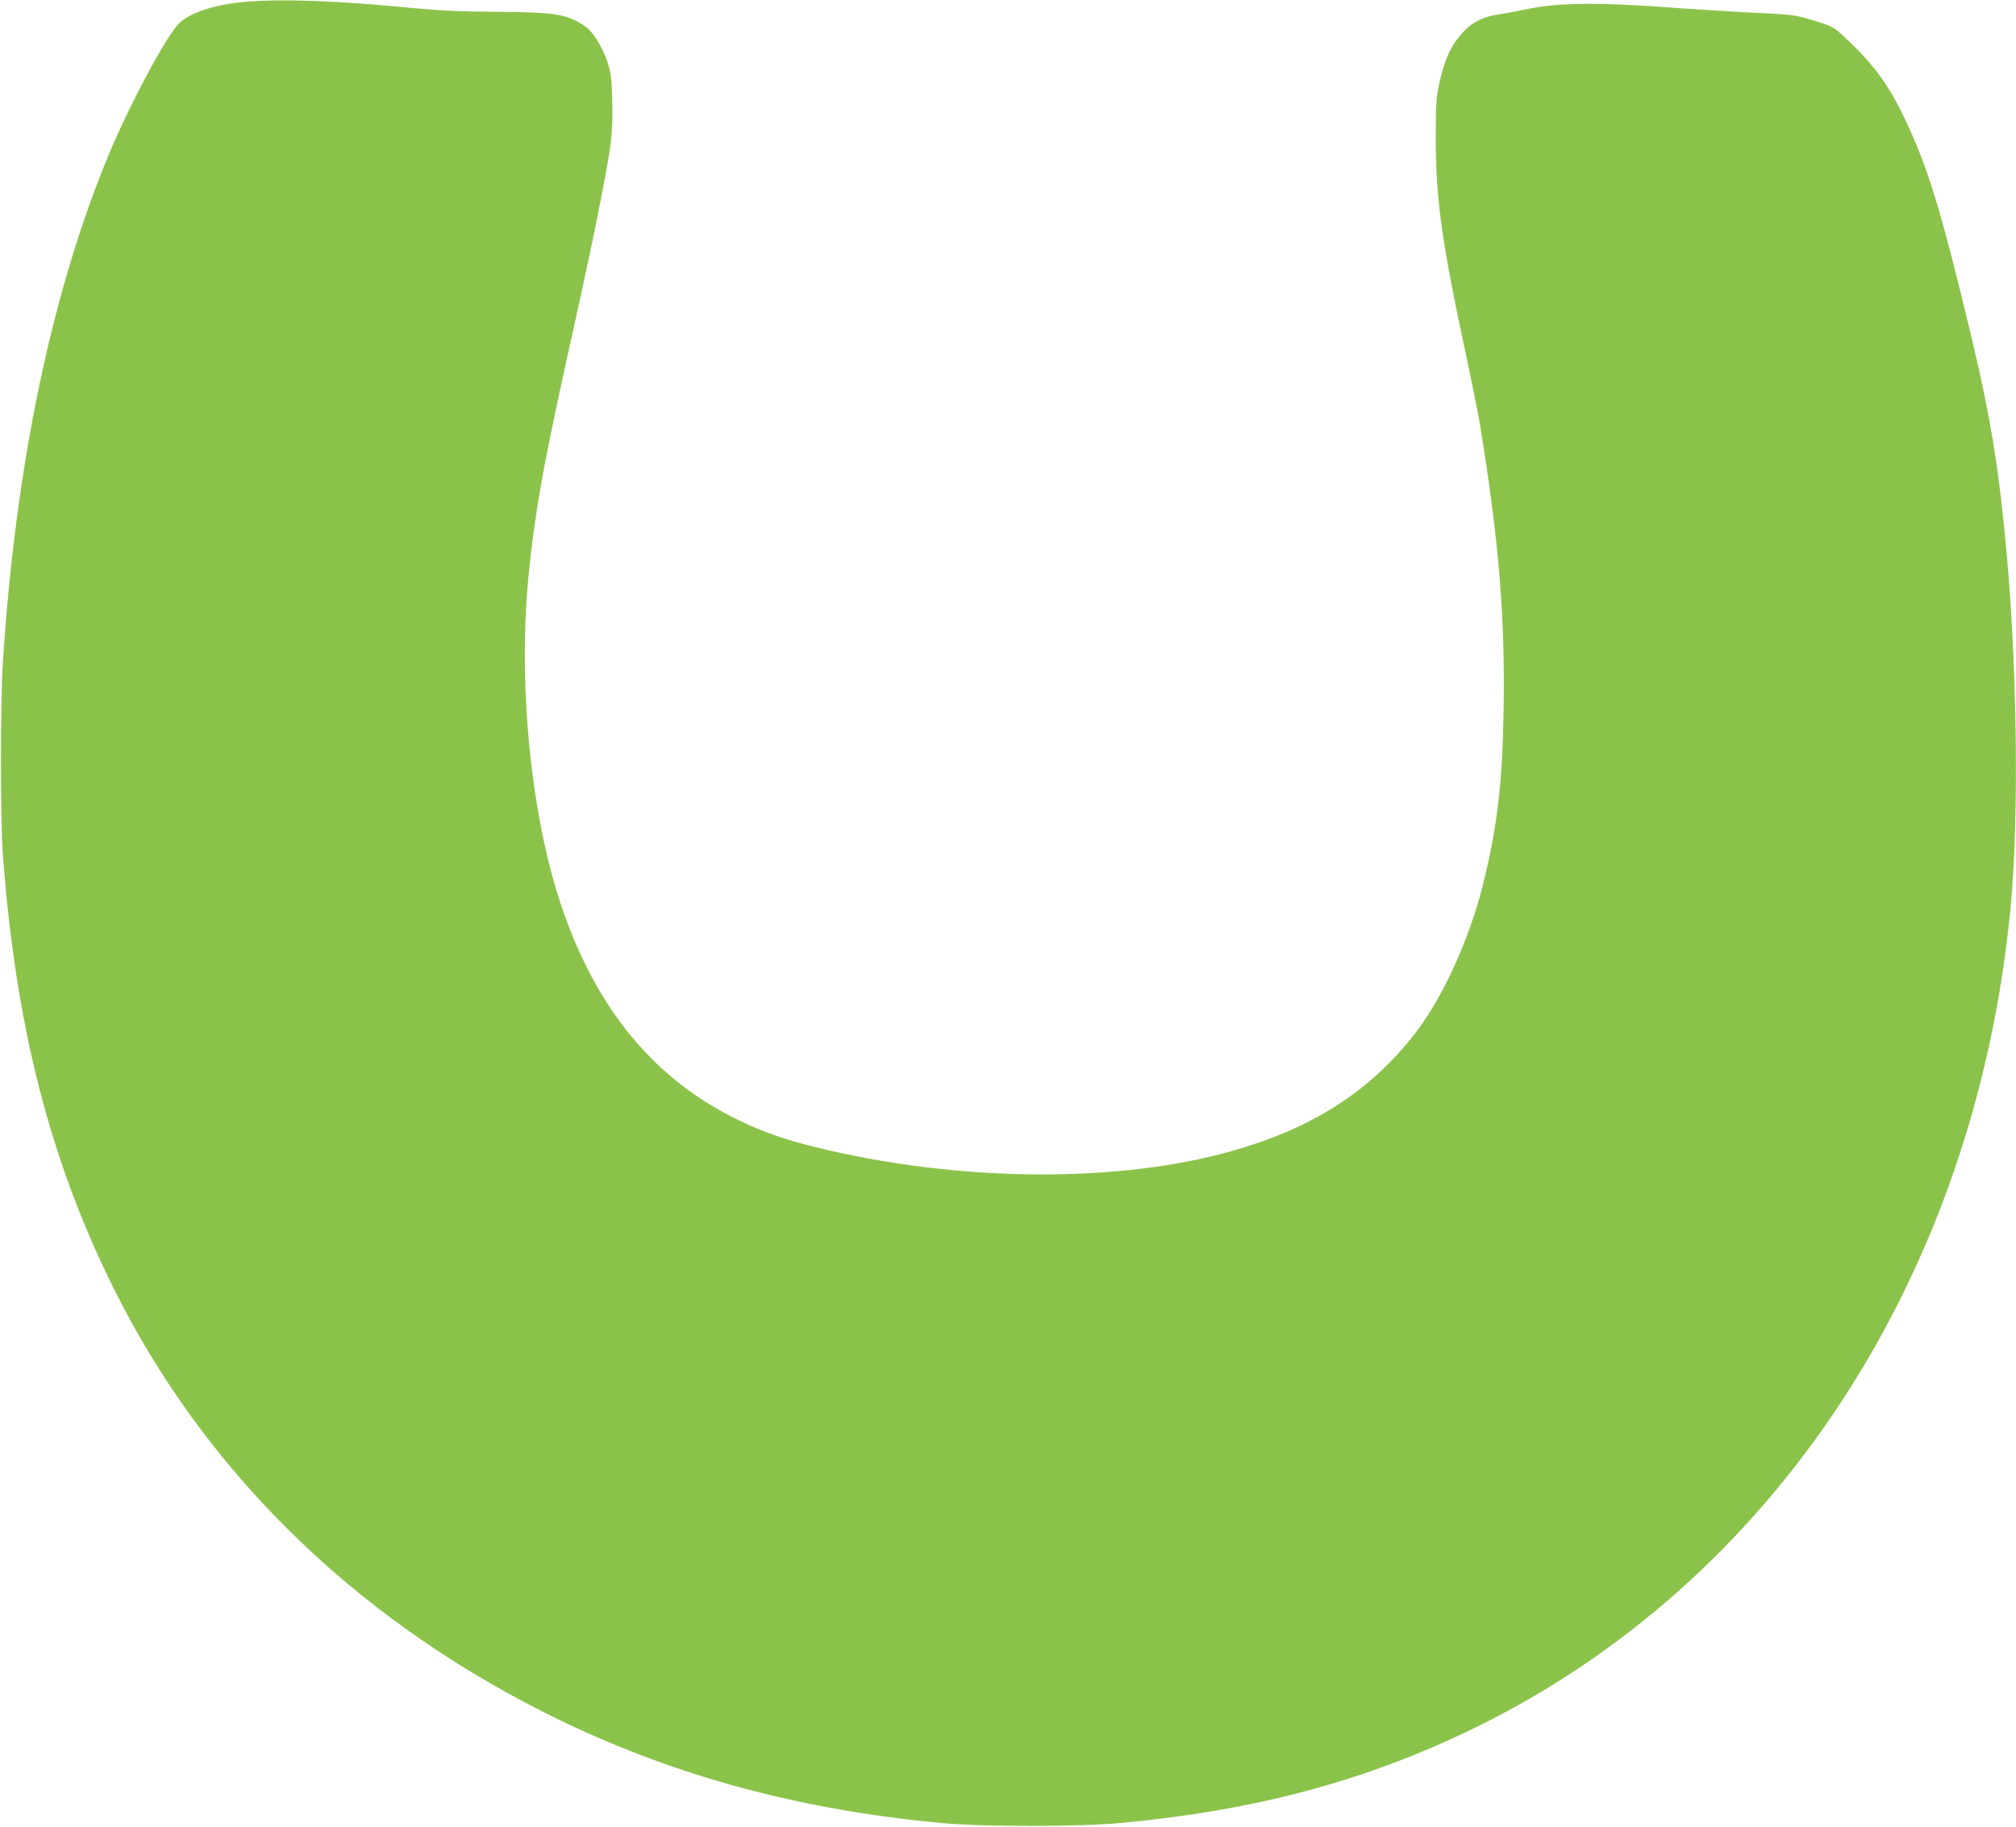 <?xml version="1.0" standalone="no"?>
<!DOCTYPE svg PUBLIC "-//W3C//DTD SVG 20010904//EN"
 "http://www.w3.org/TR/2001/REC-SVG-20010904/DTD/svg10.dtd">
<svg version="1.0" xmlns="http://www.w3.org/2000/svg"
 width="1280pt" height="1160pt" viewBox="0 0 1280 1160"
 preserveAspectRatio="xMidYMid meet">
<g transform="translate(0,1160) scale(0.1,-0.1)"
fill="#8bc34a" stroke="none">
<path d="M1555 11588 c-195 -17 -355 -70 -422 -140 -83 -87 -318 -527 -446
-838 -359 -869 -587 -1959 -668 -3205 -17 -250 -17 -1011 -1 -1230 81 -1088
298 -1940 703 -2755 571 -1149 1508 -2074 2724 -2689 772 -391 1594 -620 2535
-708 264 -24 862 -24 1130 0 861 80 1554 265 2246 601 1911 930 3184 2874
3409 5206 57 596 42 1610 -36 2380 -53 532 -109 840 -275 1510 -141 571 -215
808 -336 1075 -116 253 -209 385 -408 571 -67 62 -76 67 -194 104 -118 36
-136 38 -396 50 -118 6 -330 19 -470 29 -504 38 -757 36 -970 -10 -52 -11
-122 -24 -155 -29 -123 -17 -196 -59 -269 -154 -54 -69 -89 -154 -118 -288
-20 -91 -22 -131 -22 -353 0 -372 38 -649 183 -1327 44 -205 89 -429 100 -498
117 -720 157 -1203 148 -1782 -7 -481 -40 -758 -132 -1129 -90 -357 -263 -732
-444 -959 -285 -358 -645 -587 -1152 -730 -729 -206 -1746 -196 -2644 26 -197
49 -329 95 -482 169 -539 259 -913 712 -1133 1375 -190 571 -271 1396 -205
2073 41 426 100 746 299 1637 113 509 199 939 222 1110 11 89 15 171 11 285
-3 138 -8 171 -30 241 -30 90 -89 188 -133 220 -116 84 -187 96 -569 99 -228
1 -367 8 -525 23 -486 48 -837 61 -1075 40z"/>
</g>
</svg>
